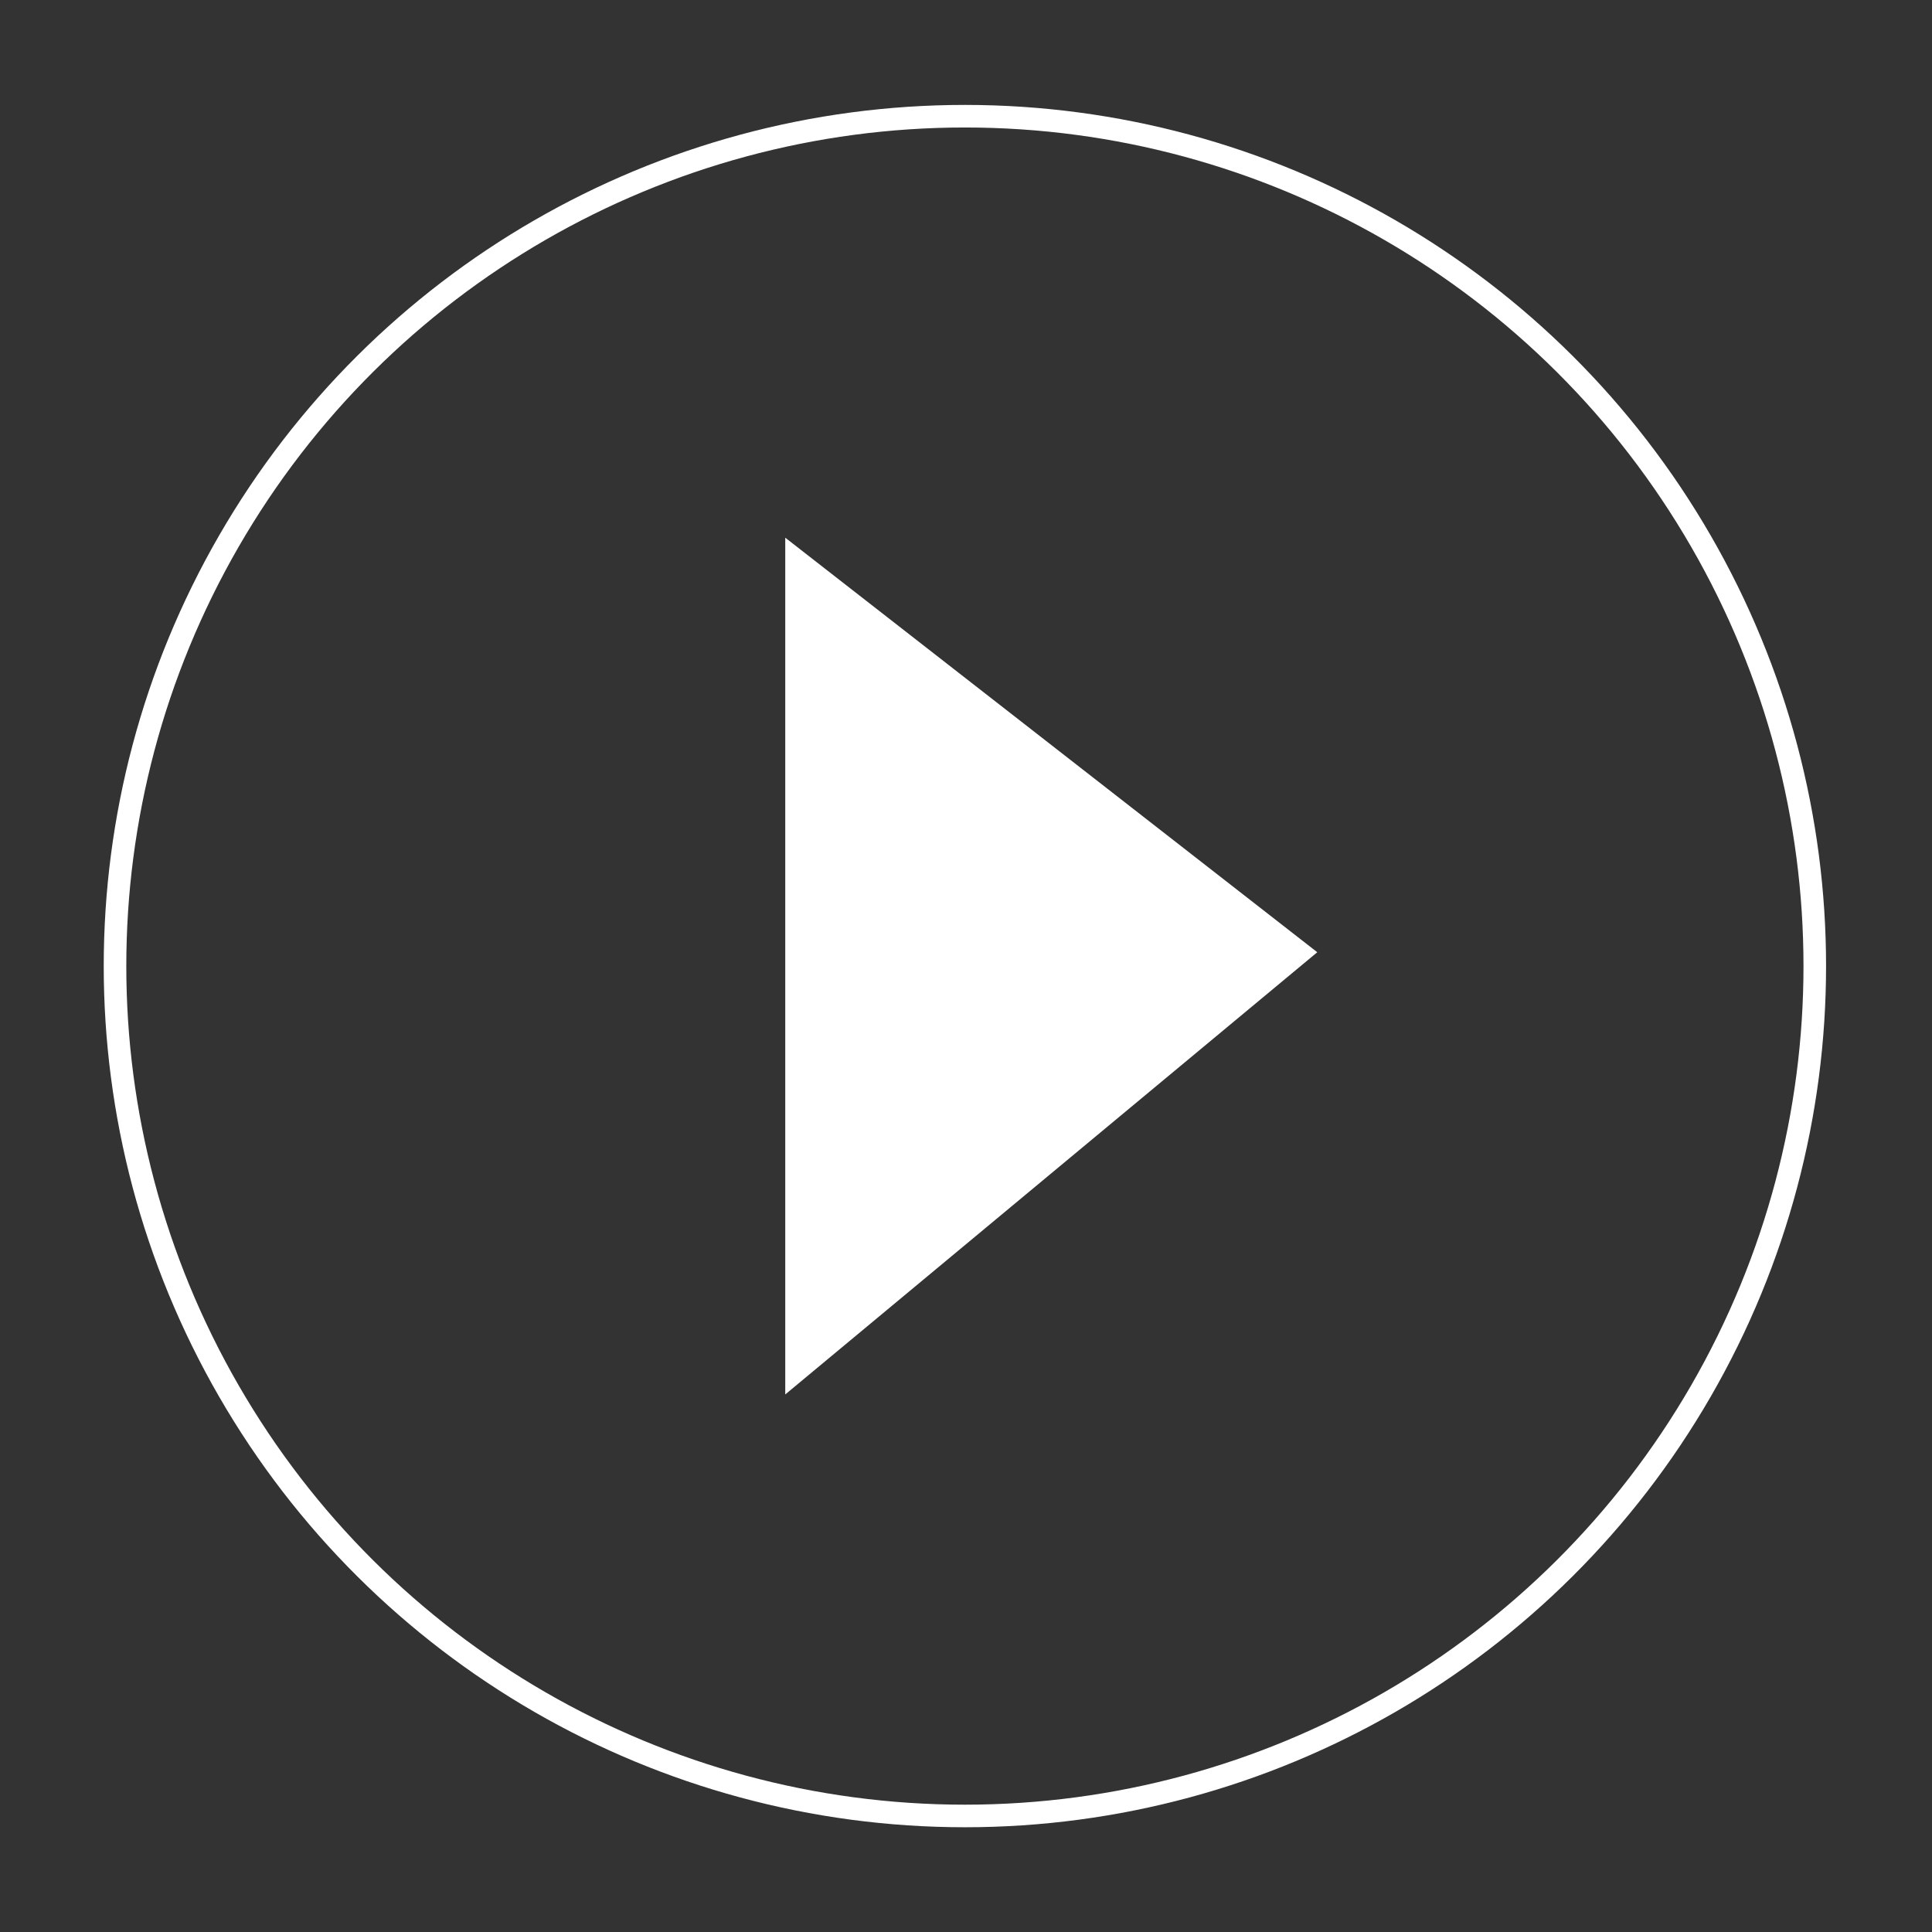 <?xml version="1.0" encoding="UTF-8" standalone="no"?>
<!DOCTYPE svg PUBLIC "-//W3C//DTD SVG 1.1//EN" "http://www.w3.org/Graphics/SVG/1.1/DTD/svg11.dtd">
<svg width="100%" height="100%" viewBox="0 0 321 321" version="1.1" xmlns="http://www.w3.org/2000/svg" xmlns:xlink="http://www.w3.org/1999/xlink" xml:space="preserve" xmlns:serif="http://www.serif.com/" style="fill-rule:evenodd;clip-rule:evenodd;stroke-miterlimit:10;">
    <rect x="0" y="0" width="321" height="321" fill="#333333" stroke="none"/>
    <g transform="matrix(1,0,0,1,-2865,-2980)">
        <g transform="matrix(4.167,0,0,4.167,0,0)">
            <g transform="matrix(0,-1,-1,0,726.018,719.776)">
                <circle cx="-33.887" cy="0" r="33.887" style="fill:none;stroke:white;stroke-width:0.9px;"/>
            </g>
            <g transform="matrix(1,0,0,1,718.855,770.743)">
                <path d="M0,-34.161L0,0L21.213,-17.632L0,-34.161Z" style="fill:white;fill-rule:nonzero;"/>
            </g>
        </g>
    </g>
</svg>
